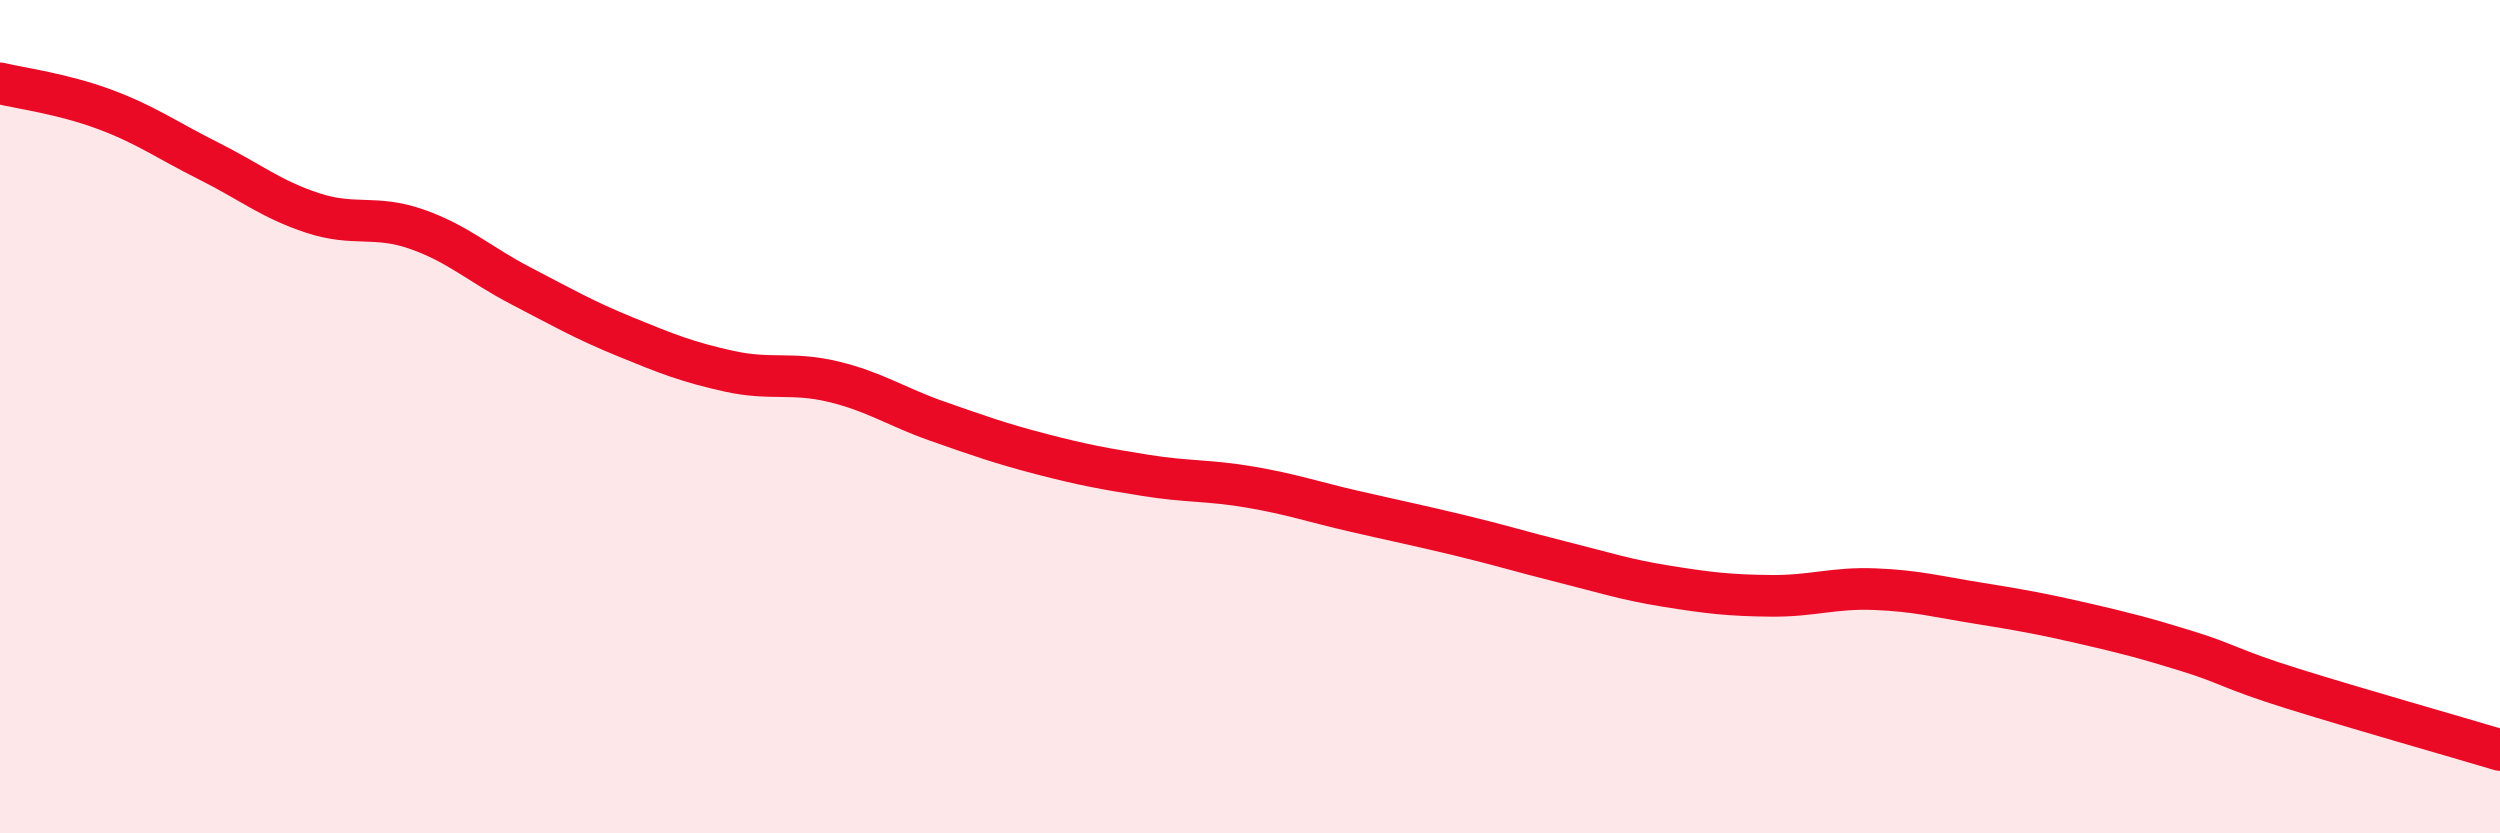 
    <svg width="60" height="20" viewBox="0 0 60 20" xmlns="http://www.w3.org/2000/svg">
      <path
        d="M 0,2 C 0.5,2.12 1.5,2.25 2.5,2.62 C 3.5,2.99 4,3.36 5,3.86 C 6,4.36 6.5,4.78 7.5,5.11 C 8.5,5.44 9,5.15 10,5.5 C 11,5.85 11.5,6.34 12.5,6.86 C 13.5,7.38 14,7.67 15,8.08 C 16,8.49 16.5,8.69 17.5,8.91 C 18.5,9.13 19,8.92 20,9.16 C 21,9.4 21.5,9.76 22.5,10.11 C 23.5,10.46 24,10.64 25,10.9 C 26,11.16 26.5,11.25 27.5,11.41 C 28.5,11.57 29,11.52 30,11.69 C 31,11.86 31.5,12.04 32.5,12.27 C 33.5,12.5 34,12.6 35,12.84 C 36,13.08 36.5,13.24 37.5,13.49 C 38.5,13.74 39,13.91 40,14.07 C 41,14.23 41.5,14.29 42.5,14.3 C 43.5,14.31 44,14.1 45,14.14 C 46,14.18 46.5,14.32 47.5,14.48 C 48.5,14.64 49,14.73 50,14.96 C 51,15.19 51.5,15.32 52.5,15.63 C 53.5,15.94 53.5,16.05 55,16.52 C 56.5,16.99 59,17.7 60,18L60 20L0 20Z"
        fill="#EB0A25"
        opacity="0.1"
        stroke-linecap="round"
        stroke-linejoin="round"
      />
      <path
        d="M 0,2 C 0.5,2.12 1.5,2.25 2.5,2.62 C 3.5,2.99 4,3.36 5,3.86 C 6,4.36 6.5,4.78 7.5,5.11 C 8.5,5.44 9,5.15 10,5.5 C 11,5.85 11.5,6.34 12.5,6.86 C 13.5,7.38 14,7.67 15,8.08 C 16,8.49 16.5,8.69 17.5,8.91 C 18.5,9.13 19,8.92 20,9.16 C 21,9.4 21.5,9.76 22.5,10.11 C 23.5,10.46 24,10.64 25,10.9 C 26,11.16 26.5,11.25 27.5,11.41 C 28.5,11.57 29,11.52 30,11.69 C 31,11.86 31.5,12.04 32.5,12.27 C 33.5,12.5 34,12.6 35,12.84 C 36,13.08 36.5,13.24 37.5,13.49 C 38.5,13.74 39,13.91 40,14.07 C 41,14.23 41.5,14.29 42.5,14.3 C 43.5,14.31 44,14.1 45,14.14 C 46,14.18 46.5,14.32 47.5,14.48 C 48.5,14.64 49,14.73 50,14.96 C 51,15.19 51.5,15.32 52.5,15.63 C 53.5,15.94 53.5,16.05 55,16.52 C 56.5,16.99 59,17.7 60,18"
        stroke="#EB0A25"
        stroke-width="1"
        fill="none"
        stroke-linecap="round"
        stroke-linejoin="round"
      />
    </svg>
  